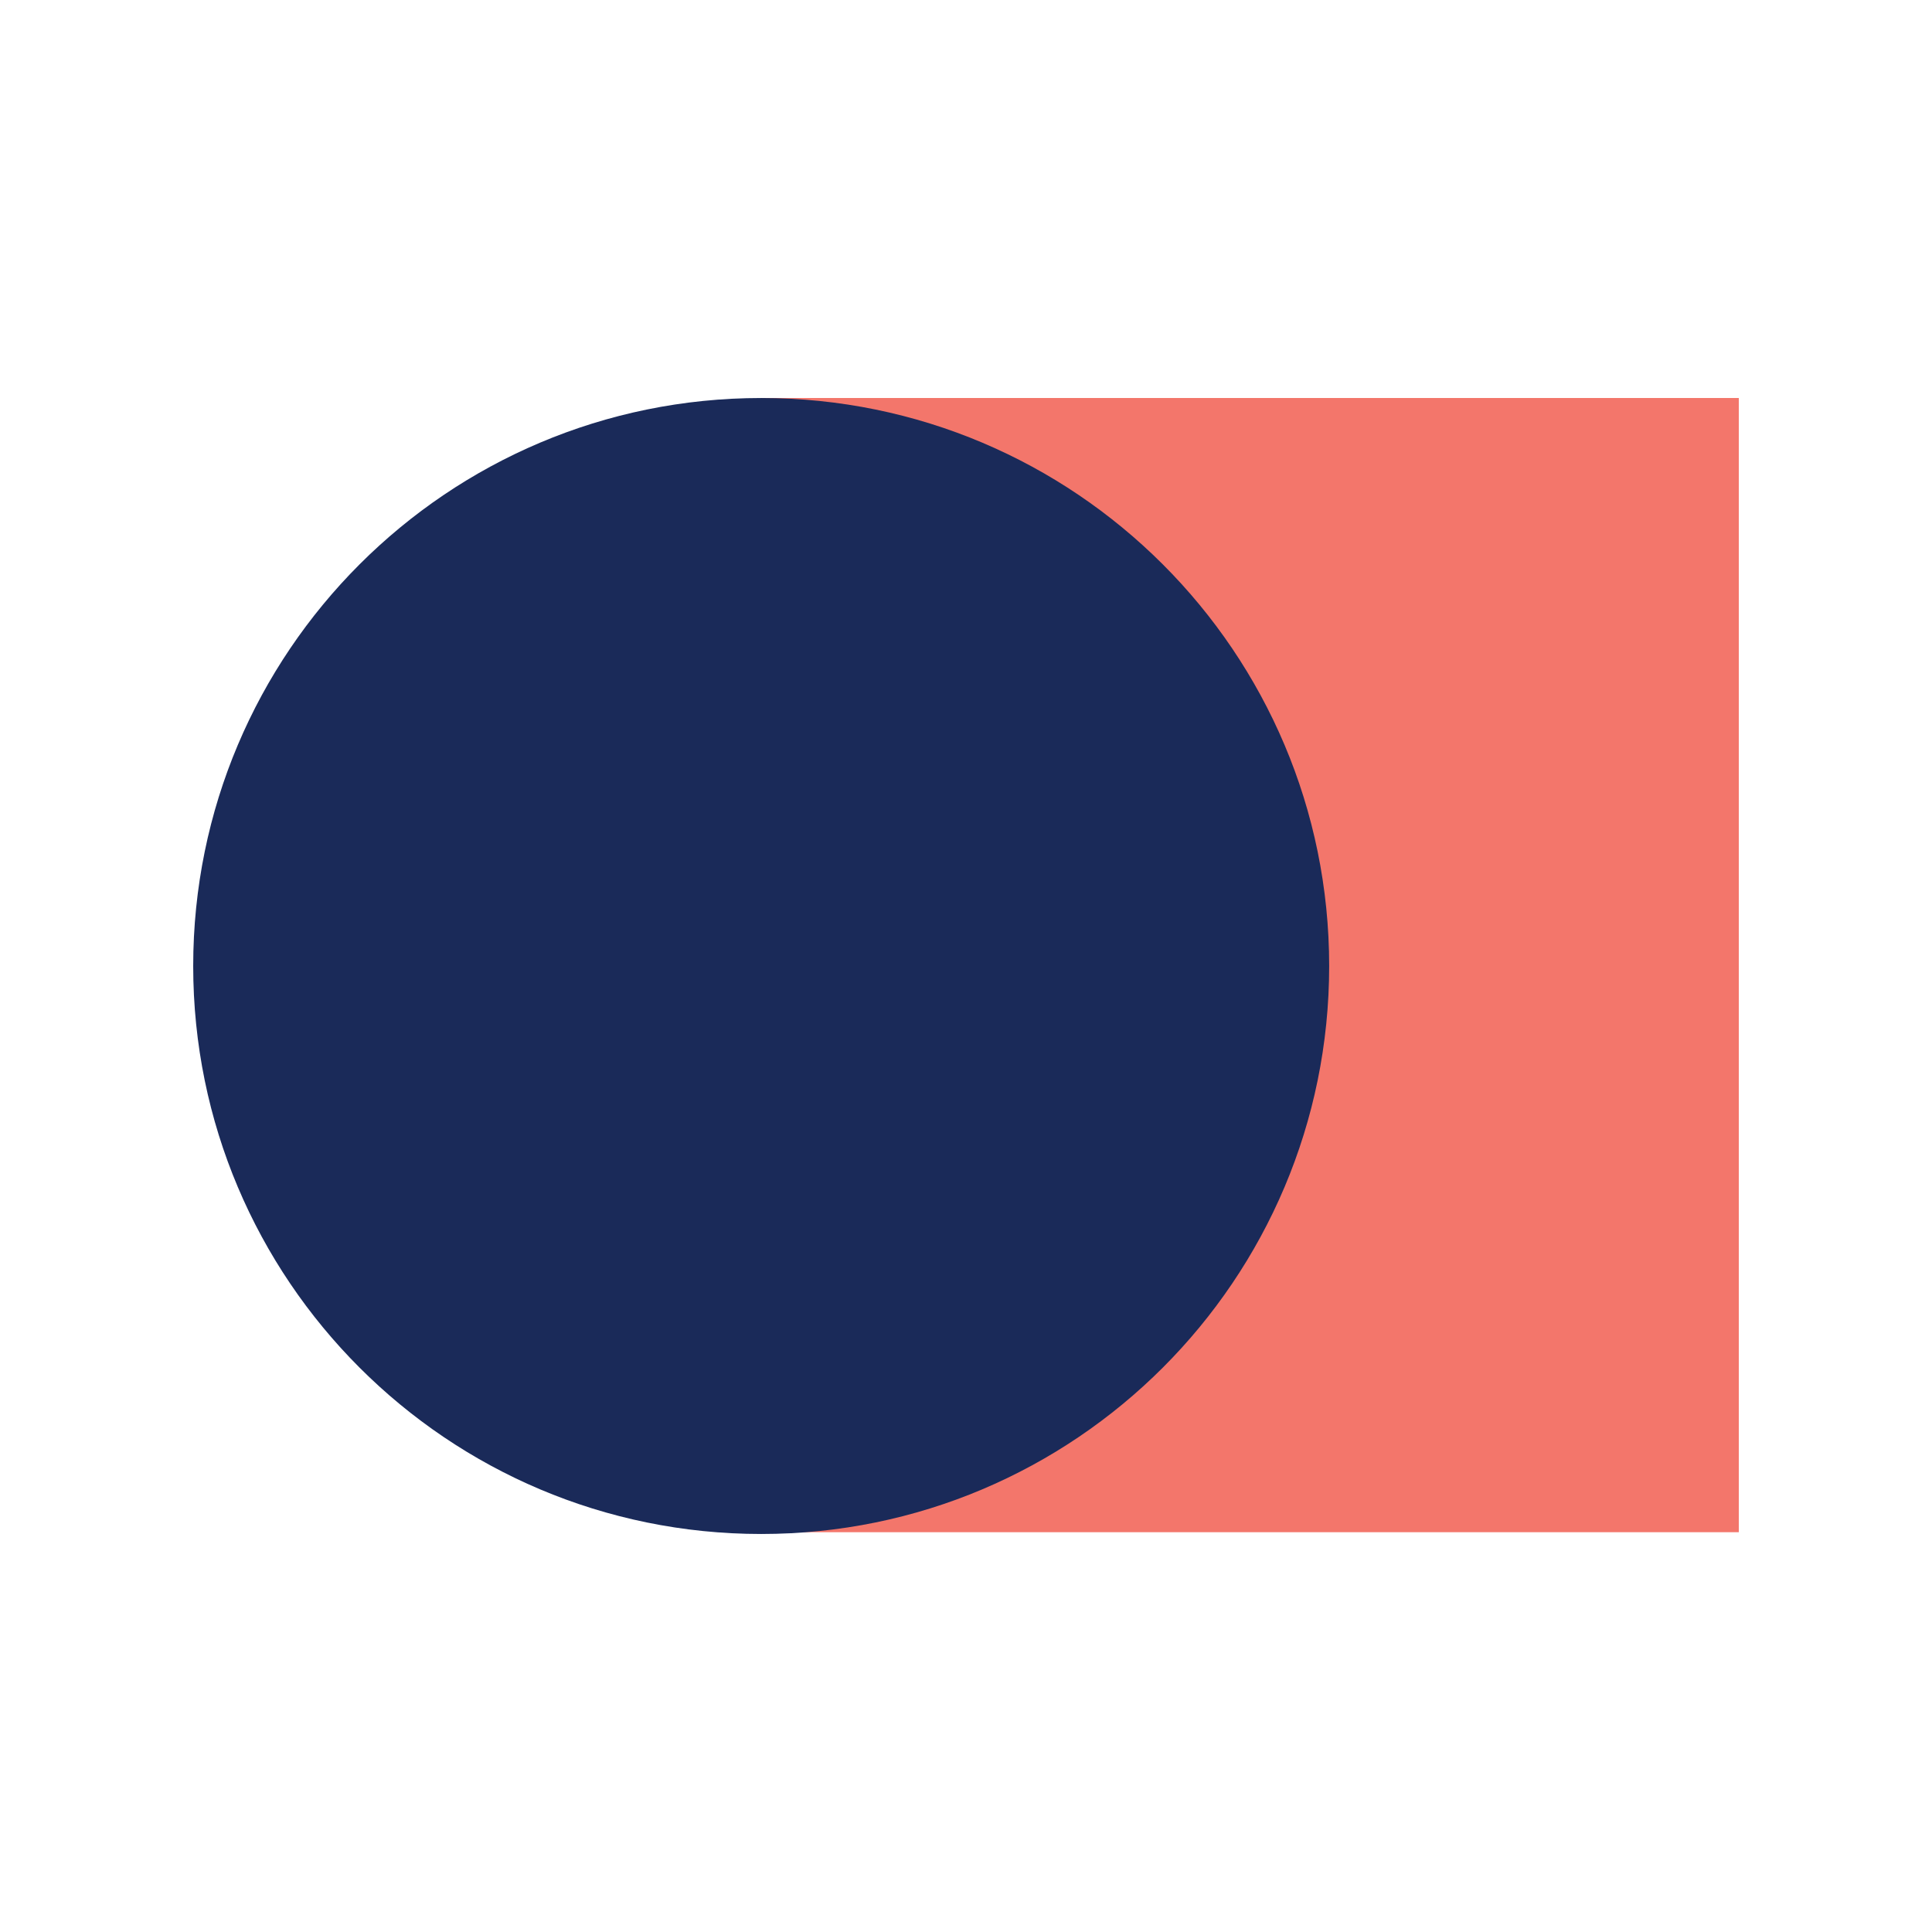 <svg xmlns="http://www.w3.org/2000/svg" xmlns:xlink="http://www.w3.org/1999/xlink" width="500" zoomAndPan="magnify" viewBox="0 0 375 375" height="500" preserveAspectRatio="xMidYMid meet" version="1.0"><defs><clipPath id="23bcab2c4c"><path d="M 147.746 77.254 L 337.5 77.254 L 337.5 297.746 L 147.746 297.746 Z M 147.746 77.254 " clip-rule="nonzero"/></clipPath><clipPath id="aecdb8cbfc"><path d="M 0.746 0.254 L 190.5 0.254 L 190.5 220.746 L 0.746 220.746 Z M 0.746 0.254 " clip-rule="nonzero"/></clipPath><clipPath id="7e963e3167"><rect x="0" width="191" y="0" height="221"/></clipPath><clipPath id="4230b8b318"><path d="M 37.5 77.254 L 257.992 77.254 L 257.992 297.746 L 37.5 297.746 Z M 37.5 77.254 " clip-rule="nonzero"/></clipPath><clipPath id="b2f426af07"><path d="M 147.746 77.254 C 86.859 77.254 37.5 126.613 37.5 187.5 C 37.5 248.387 86.859 297.746 147.746 297.746 C 208.633 297.746 257.992 248.387 257.992 187.5 C 257.992 126.613 208.633 77.254 147.746 77.254 Z M 147.746 77.254 " clip-rule="nonzero"/></clipPath><clipPath id="ea0e10fa22"><path d="M 0.5 0.254 L 220.992 0.254 L 220.992 220.746 L 0.5 220.746 Z M 0.5 0.254 " clip-rule="nonzero"/></clipPath><clipPath id="ad9c0bba68"><path d="M 110.746 0.254 C 49.859 0.254 0.5 49.613 0.5 110.5 C 0.5 171.387 49.859 220.746 110.746 220.746 C 171.633 220.746 220.992 171.387 220.992 110.5 C 220.992 49.613 171.633 0.254 110.746 0.254 Z M 110.746 0.254 " clip-rule="nonzero"/></clipPath><clipPath id="047280aeef"><rect x="0" width="221" y="0" height="221"/></clipPath></defs><g clip-path="url(#23bcab2c4c)"><g transform="matrix(1, 0, 0, 1, 147, 77)"><g clip-path="url(#7e963e3167)"><g clip-path="url(#aecdb8cbfc)"><path fill="#f3766b" d="M 0.746 0.254 L 190.5 0.254 L 190.5 220.398 L 0.746 220.398 Z M 0.746 0.254 " fill-opacity="1" fill-rule="nonzero"/></g></g></g></g><g clip-path="url(#4230b8b318)"><g clip-path="url(#b2f426af07)"><g transform="matrix(1, 0, 0, 1, 37, 77)"><g clip-path="url(#047280aeef)"><g clip-path="url(#ea0e10fa22)"><g clip-path="url(#ad9c0bba68)"><path fill="#1a2a59" d="M 0.5 0.254 L 220.992 0.254 L 220.992 220.746 L 0.5 220.746 Z M 0.5 0.254 " fill-opacity="1" fill-rule="nonzero"/></g></g></g></g></g></g></svg>